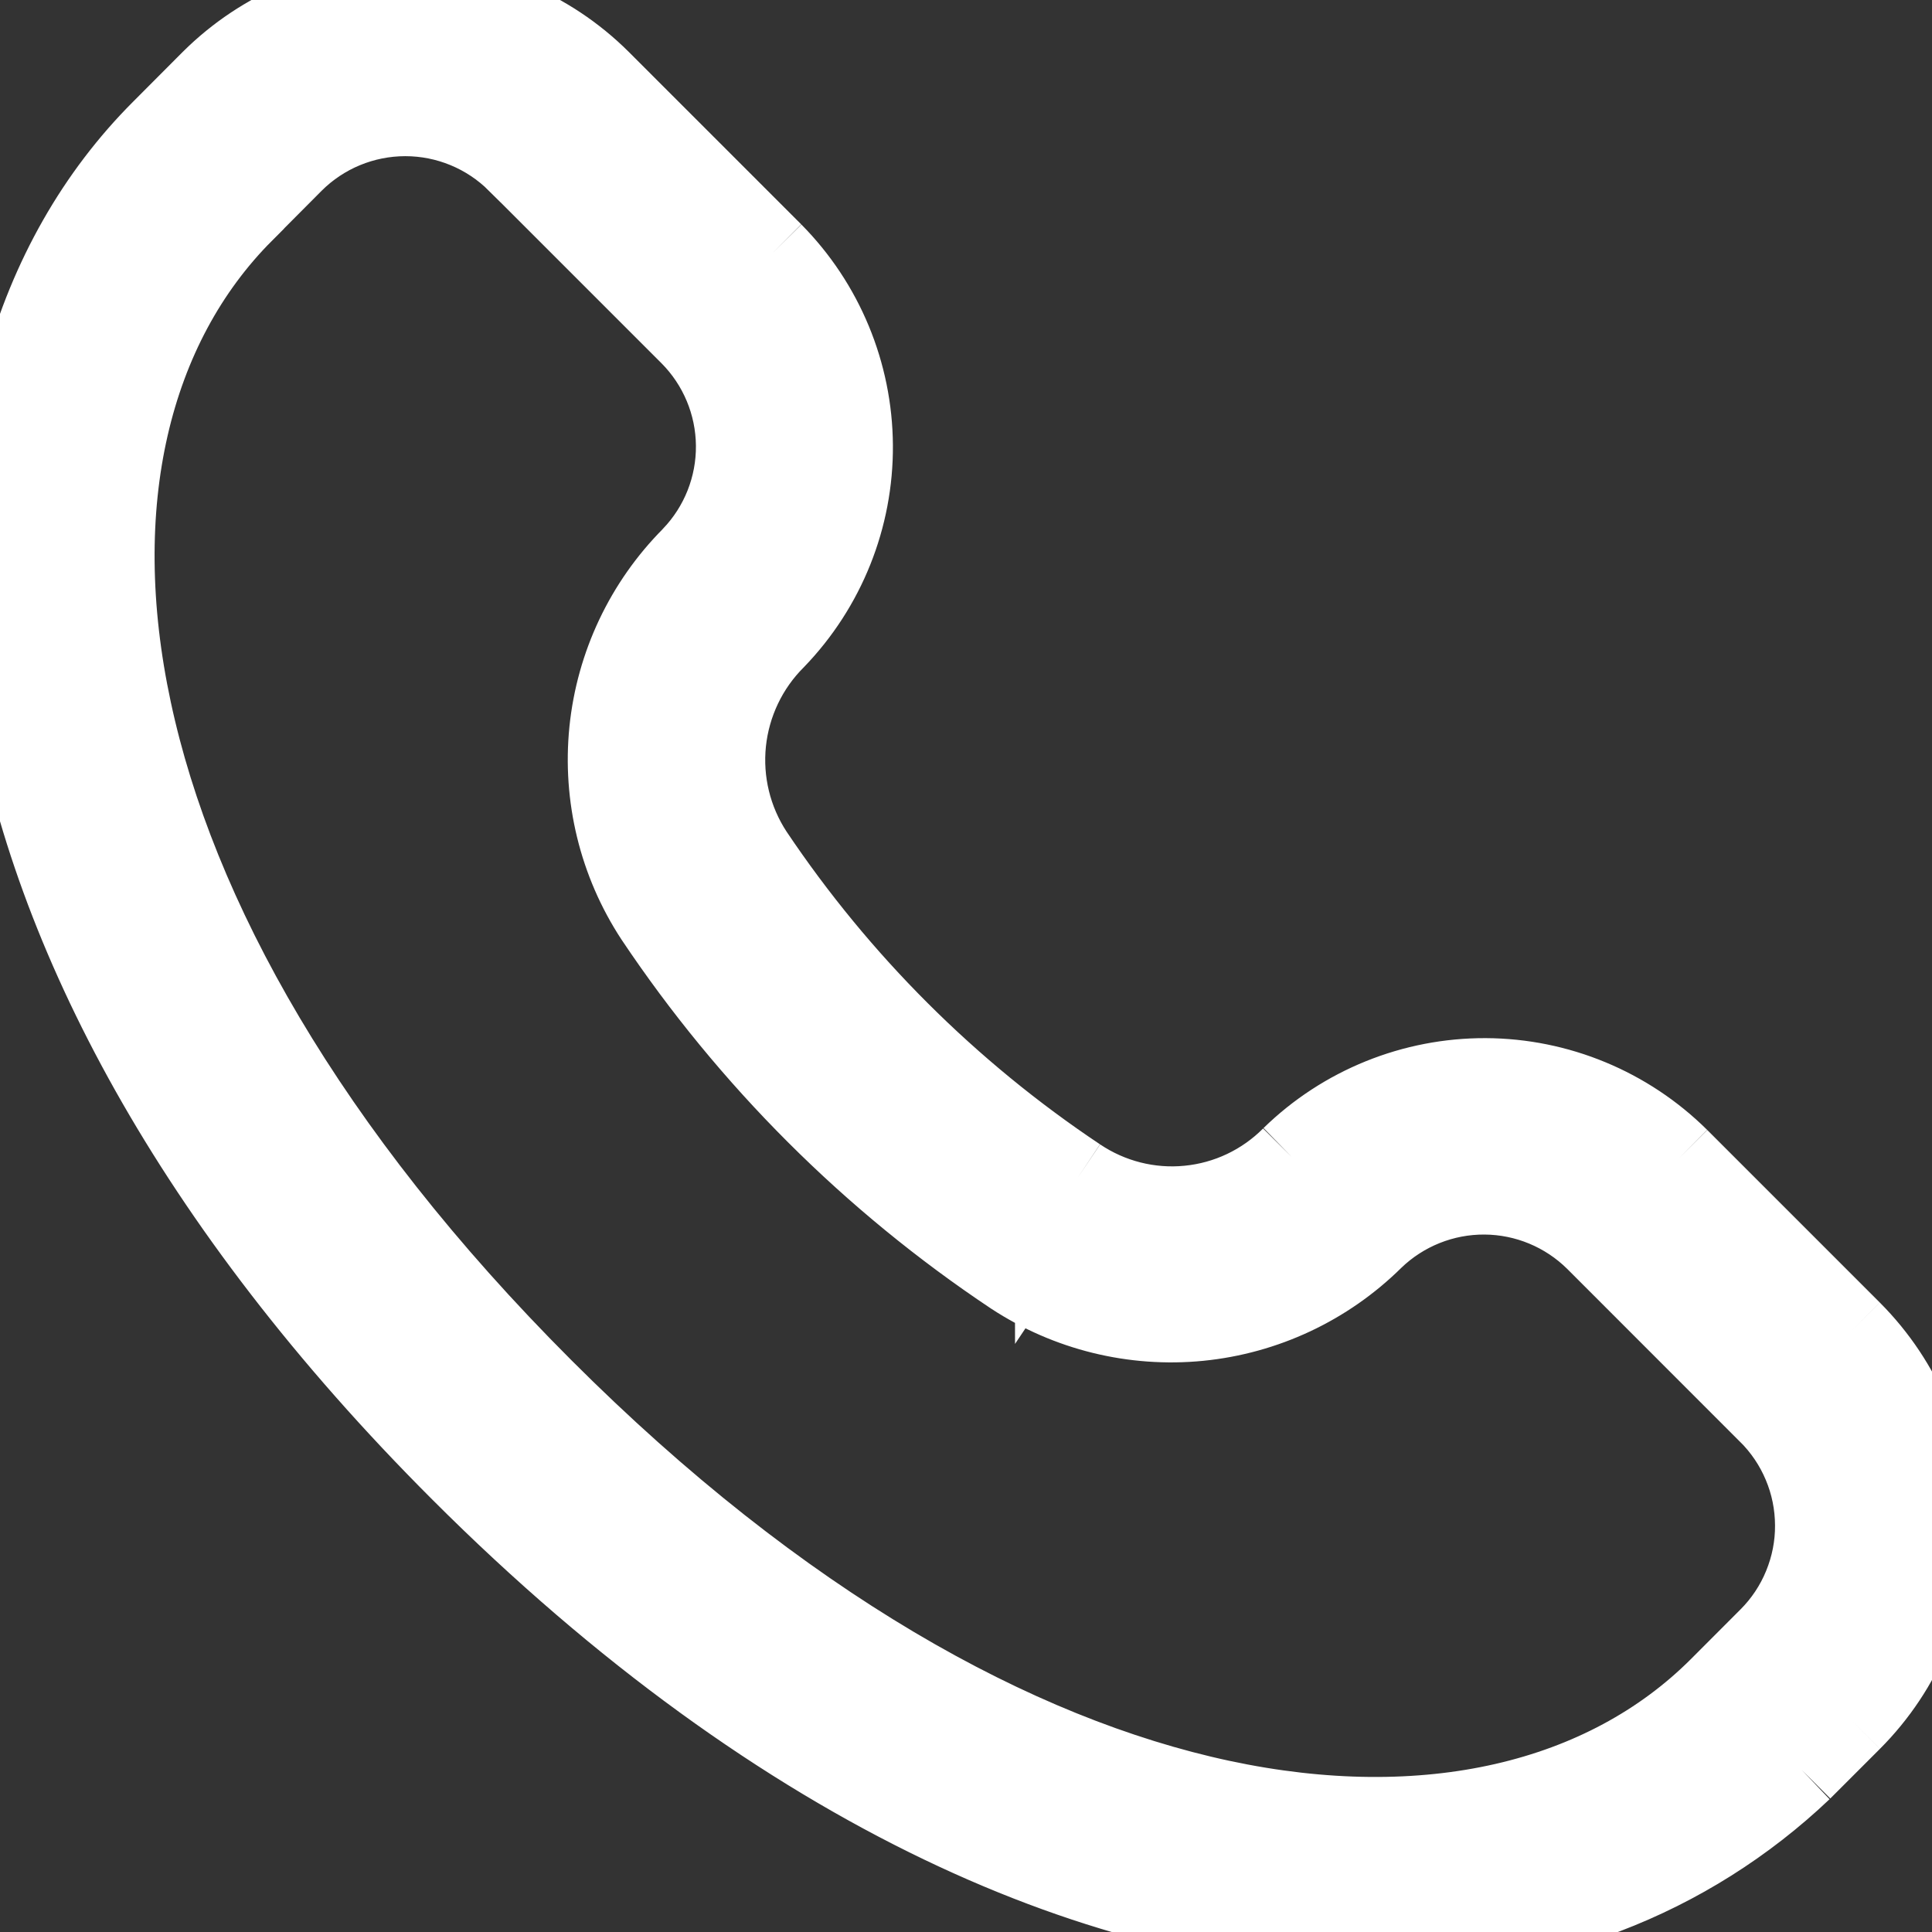 <svg width="24" height="24" viewBox="0 0 24 24" fill="none" xmlns="http://www.w3.org/2000/svg">
<rect x="0" y="0" width="24" height="24" fill="#333333" stroke="none"/>
<path d="M9.6 3.141L7.457 0.998C6.815 0.359 5.946 0 5.04 0C4.135 0 3.266 0.359 2.624 0.998L2.008 1.616C-1.207 4.831 -0.966 11.589 5.722 18.273C9.755 22.307 13.814 23.996 17.105 23.996C18.074 24.028 19.04 23.867 19.946 23.523C20.852 23.178 21.68 22.656 22.383 21.988M9.6 3.141L9.244 3.493L7.104 1.353L7.457 0.998L7.103 1.352L7.103 1.352C6.556 0.806 5.814 0.5 5.04 0.5C4.267 0.5 3.525 0.806 2.978 1.352L2.978 1.352L2.624 0.998L2.977 1.353L2.361 1.969L2.361 1.97C-0.556 4.887 -0.538 11.31 6.075 17.919L6.075 17.92C10.044 21.889 13.983 23.496 17.105 23.496H17.113L17.122 23.496C18.024 23.526 18.924 23.376 19.768 23.055C20.61 22.735 21.38 22.25 22.034 21.63M9.6 3.141C10.23 3.778 10.586 4.637 10.592 5.533C10.598 6.429 10.252 7.292 9.63 7.937C9.284 8.282 9.068 8.736 9.017 9.222C8.967 9.708 9.085 10.196 9.353 10.605C10.421 12.198 11.791 13.566 13.387 14.631M9.6 3.141L9.246 3.495L9.245 3.494C9.783 4.038 10.087 4.771 10.092 5.536C10.097 6.3 9.803 7.036 9.273 7.587M22.034 21.63L22.029 21.635L22.383 21.988M22.034 21.63C22.035 21.629 22.037 21.627 22.038 21.626L22.383 21.988M22.034 21.63L22.646 21.018M22.383 21.988L23 21.371M23 21.371L22.646 21.018M23 21.371C23.641 20.729 24 19.859 24 18.952C24 18.045 23.639 17.176 22.998 16.534M23 21.371L22.647 21.017L22.646 21.018M22.646 21.018C23.193 20.47 23.5 19.727 23.5 18.952C23.5 18.178 23.192 17.436 22.645 16.888L22.998 16.534M22.998 16.534L22.645 16.888L20.503 14.746L20.855 14.391M22.998 16.534L20.855 14.391M20.855 14.391C20.216 13.758 19.354 13.4 18.454 13.396C17.555 13.393 16.689 13.743 16.045 14.371M20.855 14.391L20.502 14.745L20.503 14.746C19.957 14.205 19.221 13.9 18.452 13.896C17.685 13.893 16.947 14.191 16.397 14.726M16.045 14.371C15.701 14.717 15.248 14.932 14.763 14.979C14.278 15.027 13.791 14.903 13.387 14.631M16.045 14.371L16.394 14.729C16.395 14.728 16.396 14.727 16.397 14.726M16.045 14.371L16.4 14.723C16.399 14.724 16.398 14.725 16.397 14.726M13.387 14.631L13.107 15.046C13.108 15.046 13.108 15.046 13.108 15.046M13.387 14.631L13.109 15.047C13.109 15.047 13.109 15.046 13.108 15.046M9.273 7.587C8.848 8.012 8.582 8.572 8.52 9.17C8.458 9.771 8.604 10.374 8.935 10.879L8.935 10.879L8.938 10.883C10.042 12.531 11.459 13.945 13.108 15.046M9.273 7.587C9.272 7.588 9.271 7.589 9.27 7.59L9.63 7.937L9.277 7.583C9.275 7.584 9.274 7.585 9.273 7.587ZM13.108 15.046C13.609 15.383 14.211 15.536 14.812 15.477C15.411 15.418 15.971 15.153 16.397 14.726M21.974 20.347L21.975 20.346C22.158 20.163 22.304 19.944 22.402 19.704C22.501 19.463 22.552 19.206 22.55 18.946C22.549 18.686 22.497 18.429 22.396 18.19C22.296 17.951 22.149 17.734 21.965 17.552C21.964 17.552 21.964 17.551 21.963 17.551L19.823 15.41L19.822 15.409C19.455 15.045 18.96 14.839 18.443 14.836C17.927 14.833 17.429 15.033 17.058 15.392L17.058 15.392L17.055 15.395C16.473 15.969 15.712 16.326 14.898 16.407C14.085 16.487 13.269 16.286 12.586 15.838C10.825 14.664 9.313 13.154 8.137 11.395C7.688 10.71 7.489 9.892 7.571 9.078C7.654 8.263 8.014 7.501 8.592 6.92L8.592 6.92L8.598 6.913C8.954 6.541 9.15 6.045 9.145 5.531C9.14 5.016 8.934 4.524 8.571 4.159L8.57 4.158L6.427 2.015L6.426 2.015C6.057 1.647 5.556 1.44 5.035 1.44C4.513 1.44 4.012 1.647 3.643 2.015L3.643 2.015L3.641 2.017L3.029 2.632C3.029 2.632 3.029 2.632 3.029 2.633C1.612 4.05 1.085 6.272 1.633 8.827C2.18 11.383 3.803 14.309 6.744 17.25C9.684 20.191 12.609 21.814 15.165 22.362C17.719 22.909 19.939 22.382 21.357 20.965L21.974 20.347Z" stroke="white"/>
</svg>
